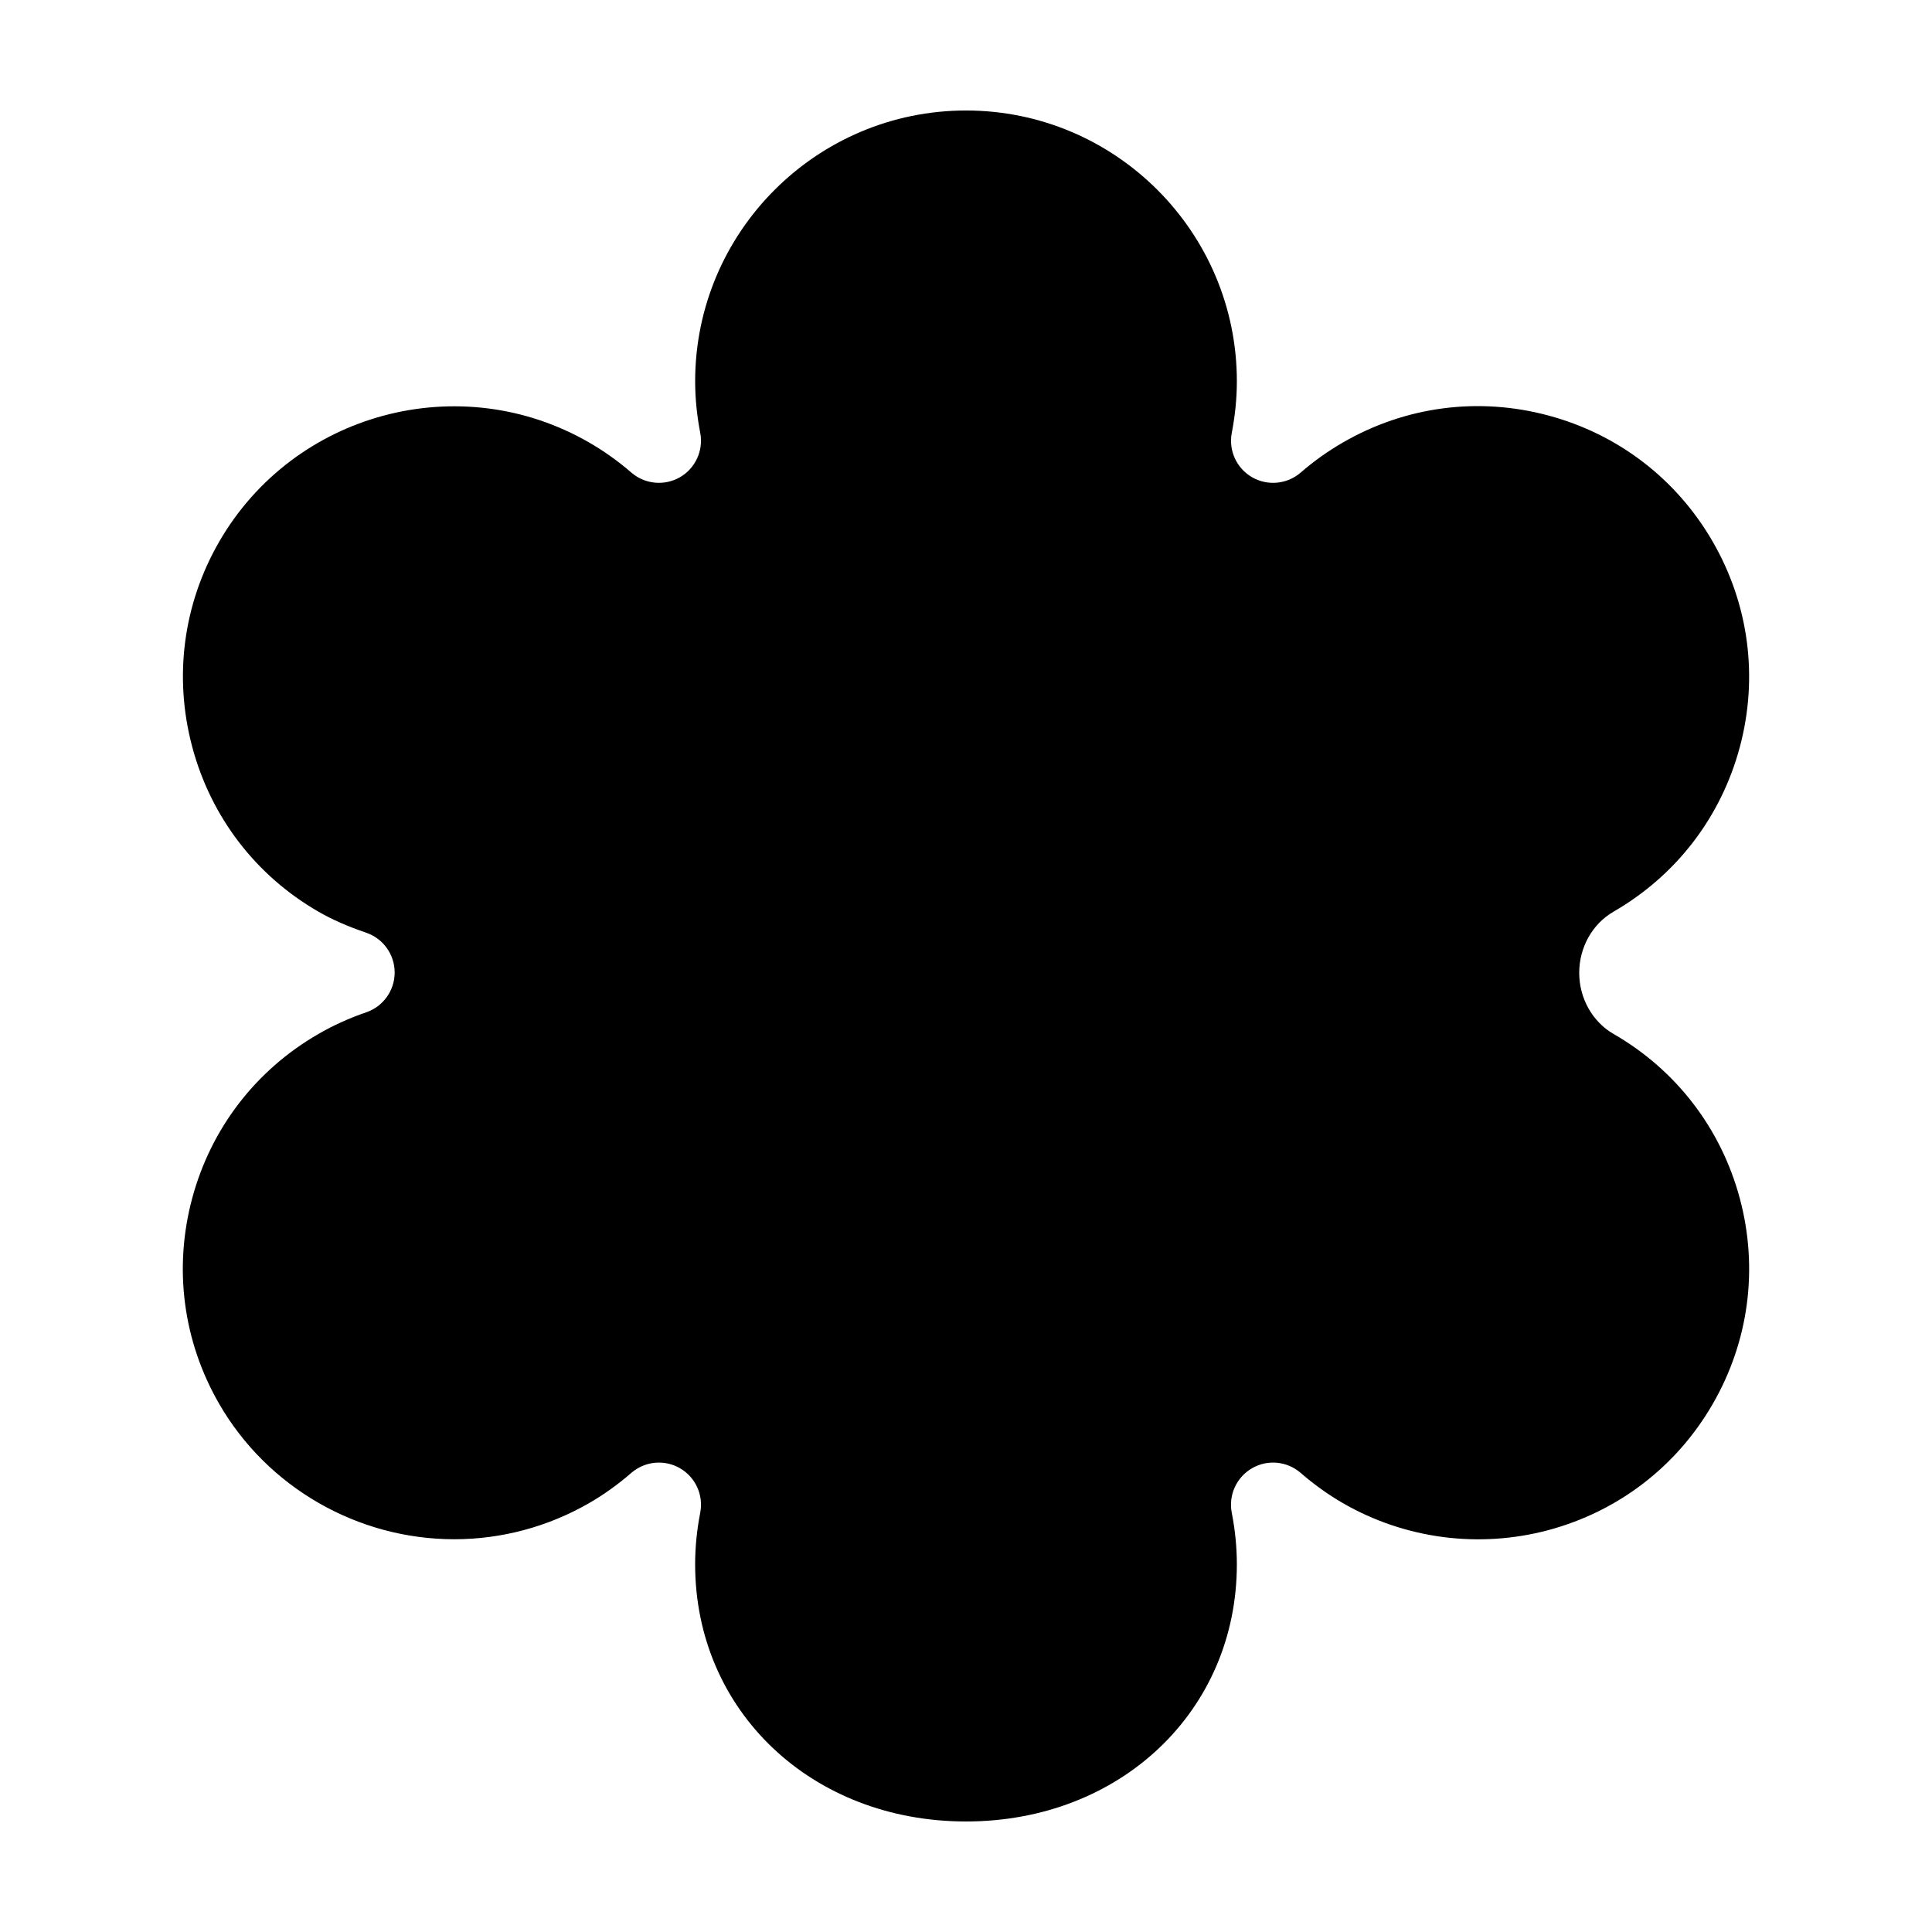 <?xml version="1.0" encoding="UTF-8"?>
<!-- The Best Svg Icon site in the world: iconSvg.co, Visit us! https://iconsvg.co -->
<svg fill="#000000" width="800px" height="800px" version="1.1" viewBox="144 144 512 512" xmlns="http://www.w3.org/2000/svg">
 <path d="m597.89 287.54c-9.586-16.602-25.066-28.477-43.578-33.434-18.531-4.973-37.875-2.422-54.441 7.168-3.914 2.254-7.68 4.934-11.195 7.977-3.594 3.102-8.766 3.582-12.871 1.215-4.117-2.379-6.266-7.098-5.367-11.766 0.891-4.621 1.344-9.211 1.344-13.645 0-39.574-32.199-71.773-71.777-71.773-39.578 0-71.781 32.199-71.781 71.777 0 4.434 0.453 9.023 1.344 13.637 0.898 4.66-1.254 9.387-5.359 11.766-4.106 2.367-9.281 1.895-12.879-1.215-3.512-3.031-7.269-5.715-11.18-7.965-34.258-19.793-78.246-8.016-98.055 26.262-9.566 16.578-12.098 35.918-7.129 54.465s16.828 34.023 33.402 43.578c3.594 2.082 7.621 3.856 12.688 5.594 4.508 1.543 7.535 5.785 7.535 10.543 0 4.769-3.027 9.004-7.543 10.551-4.457 1.527-8.727 3.457-12.672 5.742-16.609 9.578-28.484 25.055-33.453 43.578-4.957 18.516-2.414 37.855 7.176 54.461 12.773 22.121 36.648 35.859 62.305 35.859 12.504 0 24.867-3.316 35.746-9.594 3.856-2.223 7.613-4.918 11.164-7.996 2.082-1.805 4.68-2.727 7.305-2.727 1.914 0 3.84 0.488 5.578 1.496 4.121 2.371 6.277 7.106 5.375 11.77-0.898 4.621-1.352 9.227-1.352 13.668 0.004 38.871 30.863 68.176 71.785 68.176 40.918 0 71.777-29.305 71.777-68.172 0-4.449-0.453-9.047-1.352-13.668-0.902-4.664 1.254-9.395 5.375-11.77 4.109-2.387 9.273-1.891 12.883 1.23 3.559 3.082 7.309 5.777 11.164 7.996 16.43 9.496 36.043 12.09 54.469 7.176 18.523-4.973 34.008-16.844 43.574-33.438 9.586-16.609 12.137-35.945 7.176-54.469-4.973-18.523-16.844-34.008-33.438-43.574-0.004 0-0.004-0.004-0.012-0.004-5.617-3.25-9.109-9.457-9.109-16.207 0.004-6.762 3.496-12.973 9.113-16.219 16.594-9.578 28.477-25.055 33.441-43.586 4.961-18.52 2.41-37.859-7.176-54.465z"/>
</svg>